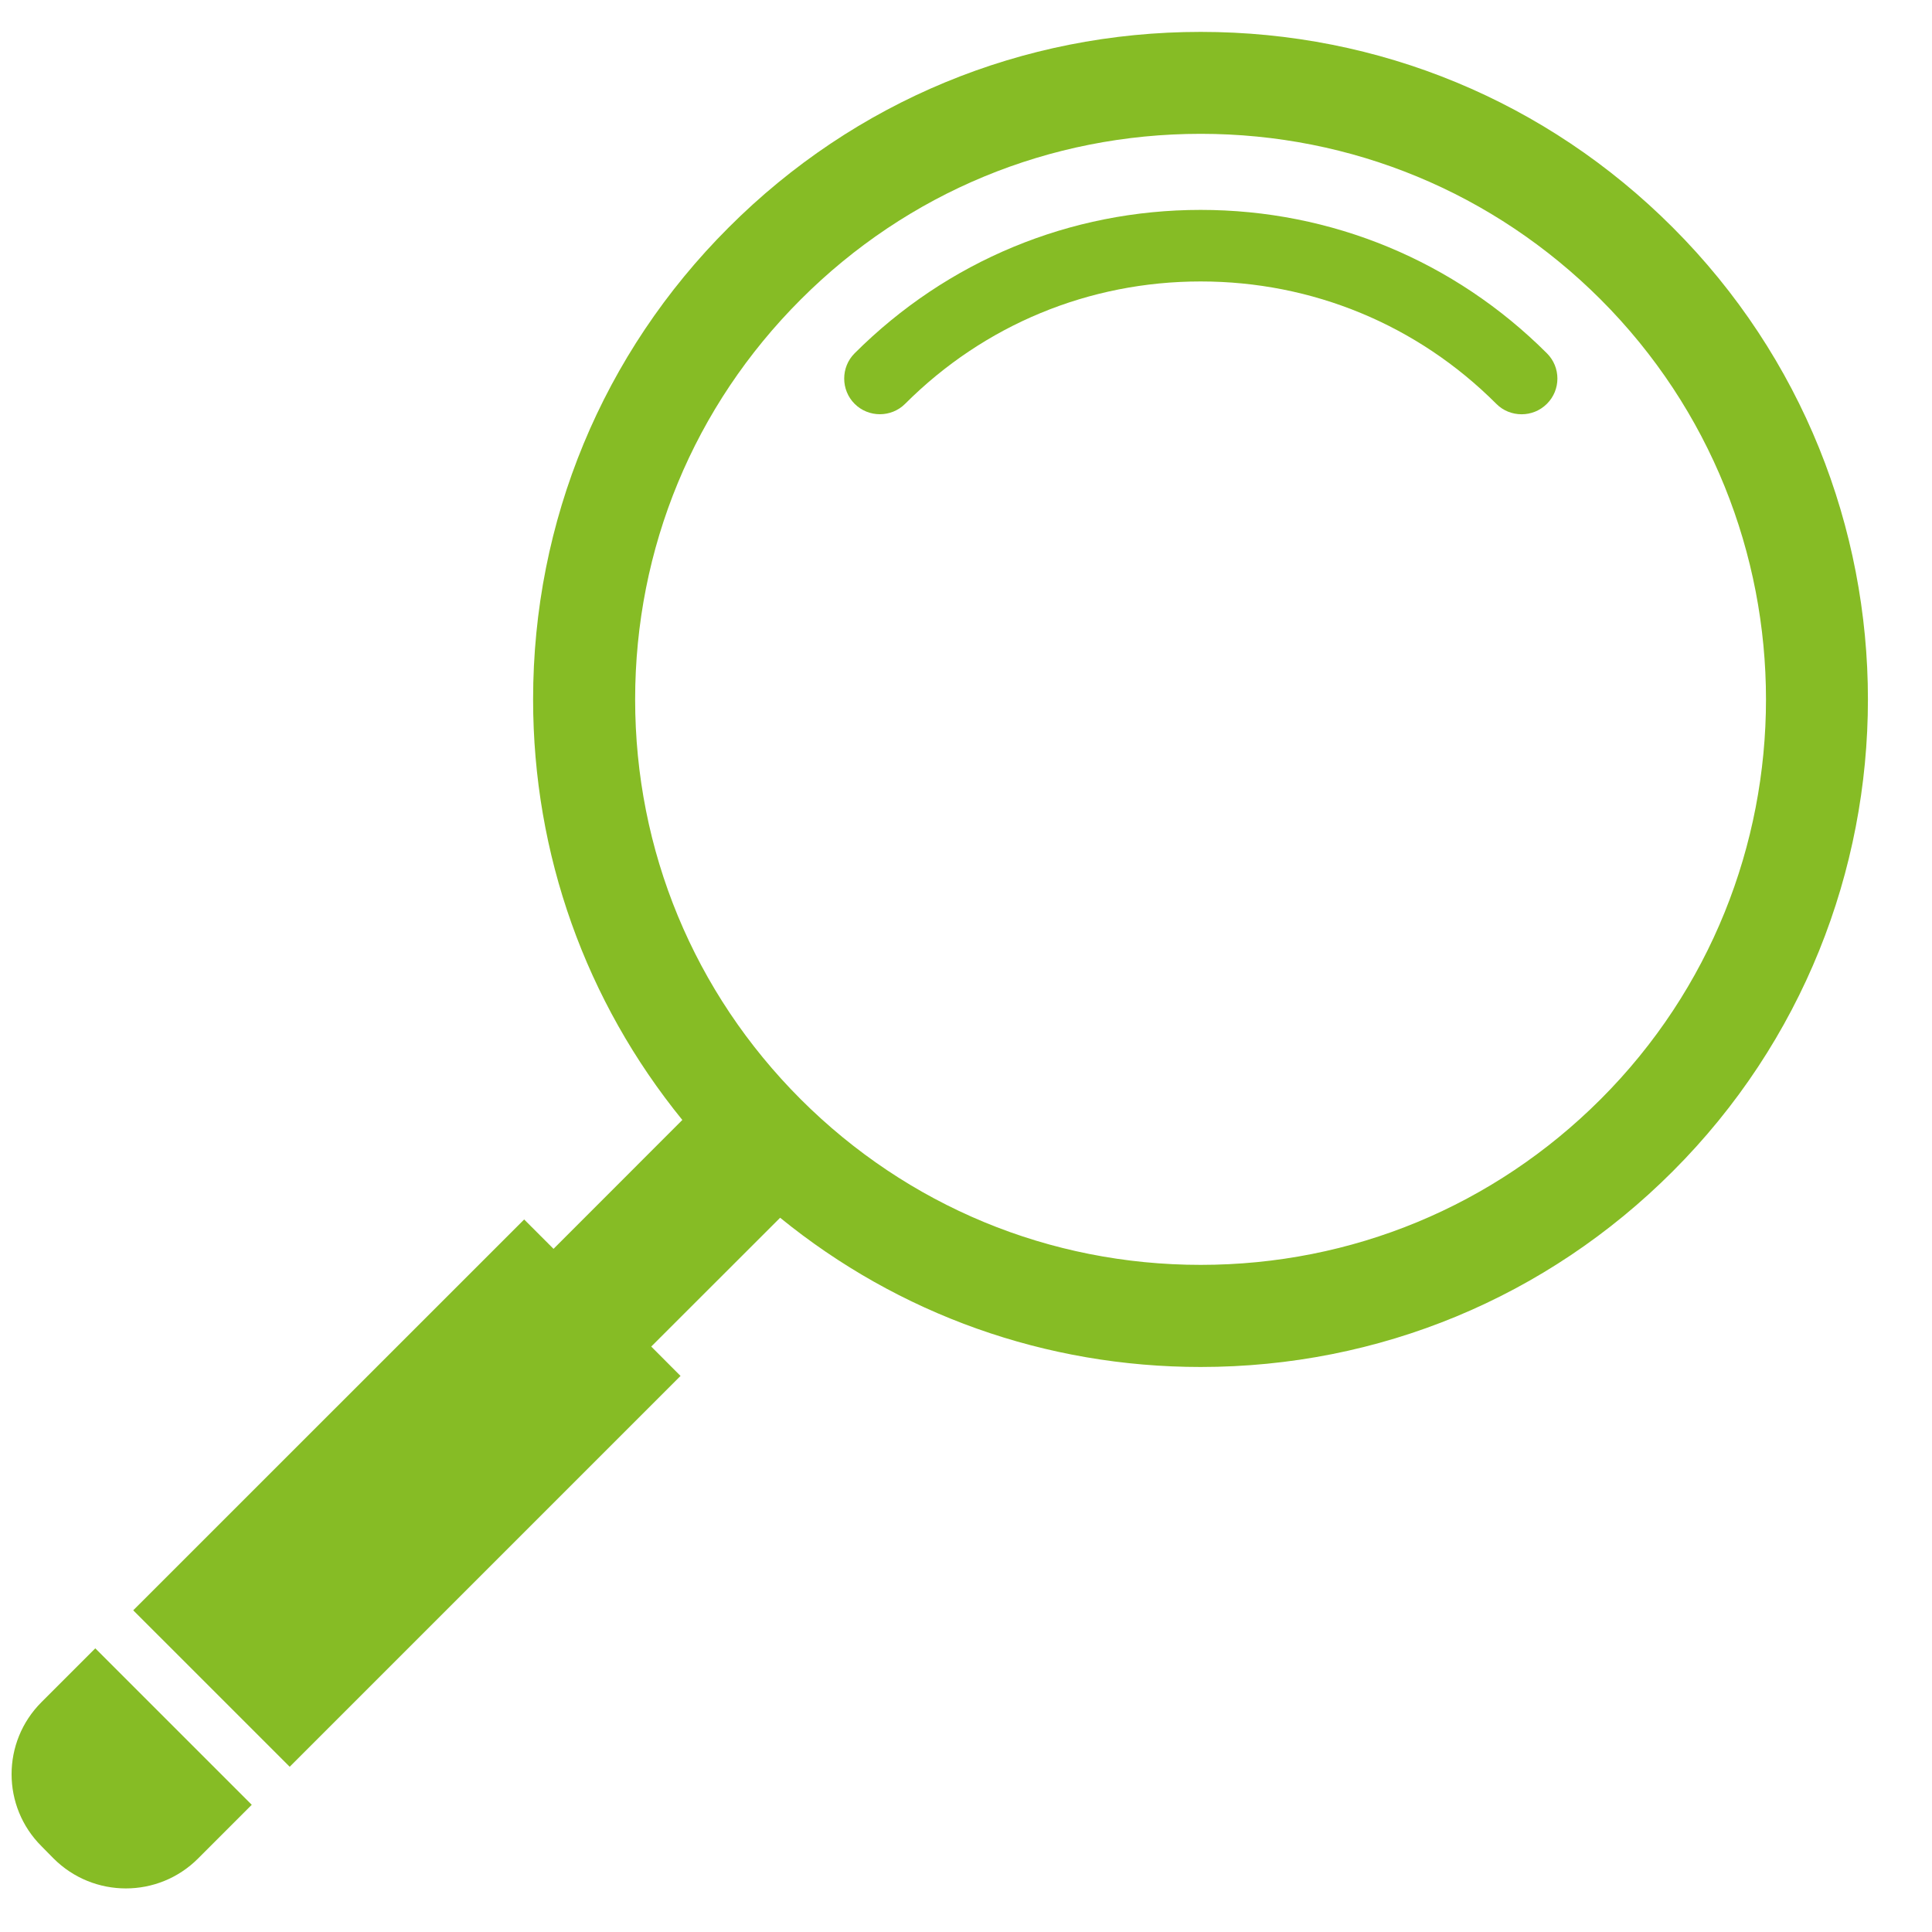 <svg xmlns="http://www.w3.org/2000/svg" xmlns:xlink="http://www.w3.org/1999/xlink" width="100" zoomAndPan="magnify" viewBox="0 0 75 75" height="100" preserveAspectRatio="xMidYMid meet" version="1.0"><defs><clipPath id="2906ebd169"><path d="M 5 1.172 L 73 1.172 L 73 69 L 5 69 Z M 5 1.172 " clip-rule="nonzero"/></clipPath><clipPath id="b2132a09fd"><path d="M 0 63 L 10 63 L 10 73.922 L 0 73.922 Z M 0 63 " clip-rule="nonzero"/></clipPath></defs><g clip-path="url(#2906ebd169)"><path fill="#86bc25" d="M 64.934 8.828 C 60.039 3.93 53.535 1.238 46.613 1.238 C 39.691 1.238 33.184 3.93 28.289 8.828 C 23.391 13.719 20.695 20.23 20.695 27.152 C 20.695 33.172 22.742 38.871 26.488 43.477 L 21.488 48.48 L 20.348 47.34 L 5.172 62.512 L 11.246 68.586 L 26.418 53.414 L 25.281 52.273 L 30.285 47.273 C 34.891 51.023 40.59 53.066 46.609 53.066 C 53.531 53.066 60.039 50.371 64.934 45.473 C 75.039 35.371 75.039 18.93 64.934 8.828 Z M 62.137 42.672 C 57.988 46.82 52.477 49.102 46.609 49.102 C 40.742 49.102 35.23 46.816 31.082 42.672 C 26.938 38.527 24.656 33.016 24.656 27.152 C 24.656 21.285 26.938 15.77 31.086 11.625 C 35.23 7.477 40.742 5.195 46.609 5.195 C 52.477 5.195 57.988 7.48 62.137 11.625 C 70.695 20.188 70.695 34.117 62.137 42.672 Z M 62.137 42.672 " fill-opacity="1" fill-rule="nonzero"/></g><path fill="#86bc25" d="M 46.609 8.148 C 41.535 8.148 36.766 10.129 33.176 13.715 C 32.637 14.254 32.637 15.137 33.176 15.676 C 33.715 16.215 34.598 16.215 35.137 15.676 C 38.203 12.609 42.277 10.926 46.609 10.926 C 50.949 10.926 55.02 12.609 58.086 15.676 C 58.355 15.949 58.711 16.082 59.07 16.082 C 59.422 16.082 59.777 15.949 60.051 15.676 C 60.594 15.137 60.594 14.254 60.051 13.715 C 56.461 10.129 51.688 8.148 46.609 8.148 Z M 46.609 8.148 " fill-opacity="1" fill-rule="nonzero"/><g clip-path="url(#b2132a09fd)"><path fill="#86bc25" d="M 1.613 66.074 C 0.062 67.621 0.062 70.129 1.613 71.672 L 2.082 72.148 C 3.633 73.695 6.141 73.695 7.688 72.148 L 9.773 70.062 L 3.699 63.988 Z M 1.613 66.074 " fill-opacity="1" fill-rule="nonzero"/></g></svg>